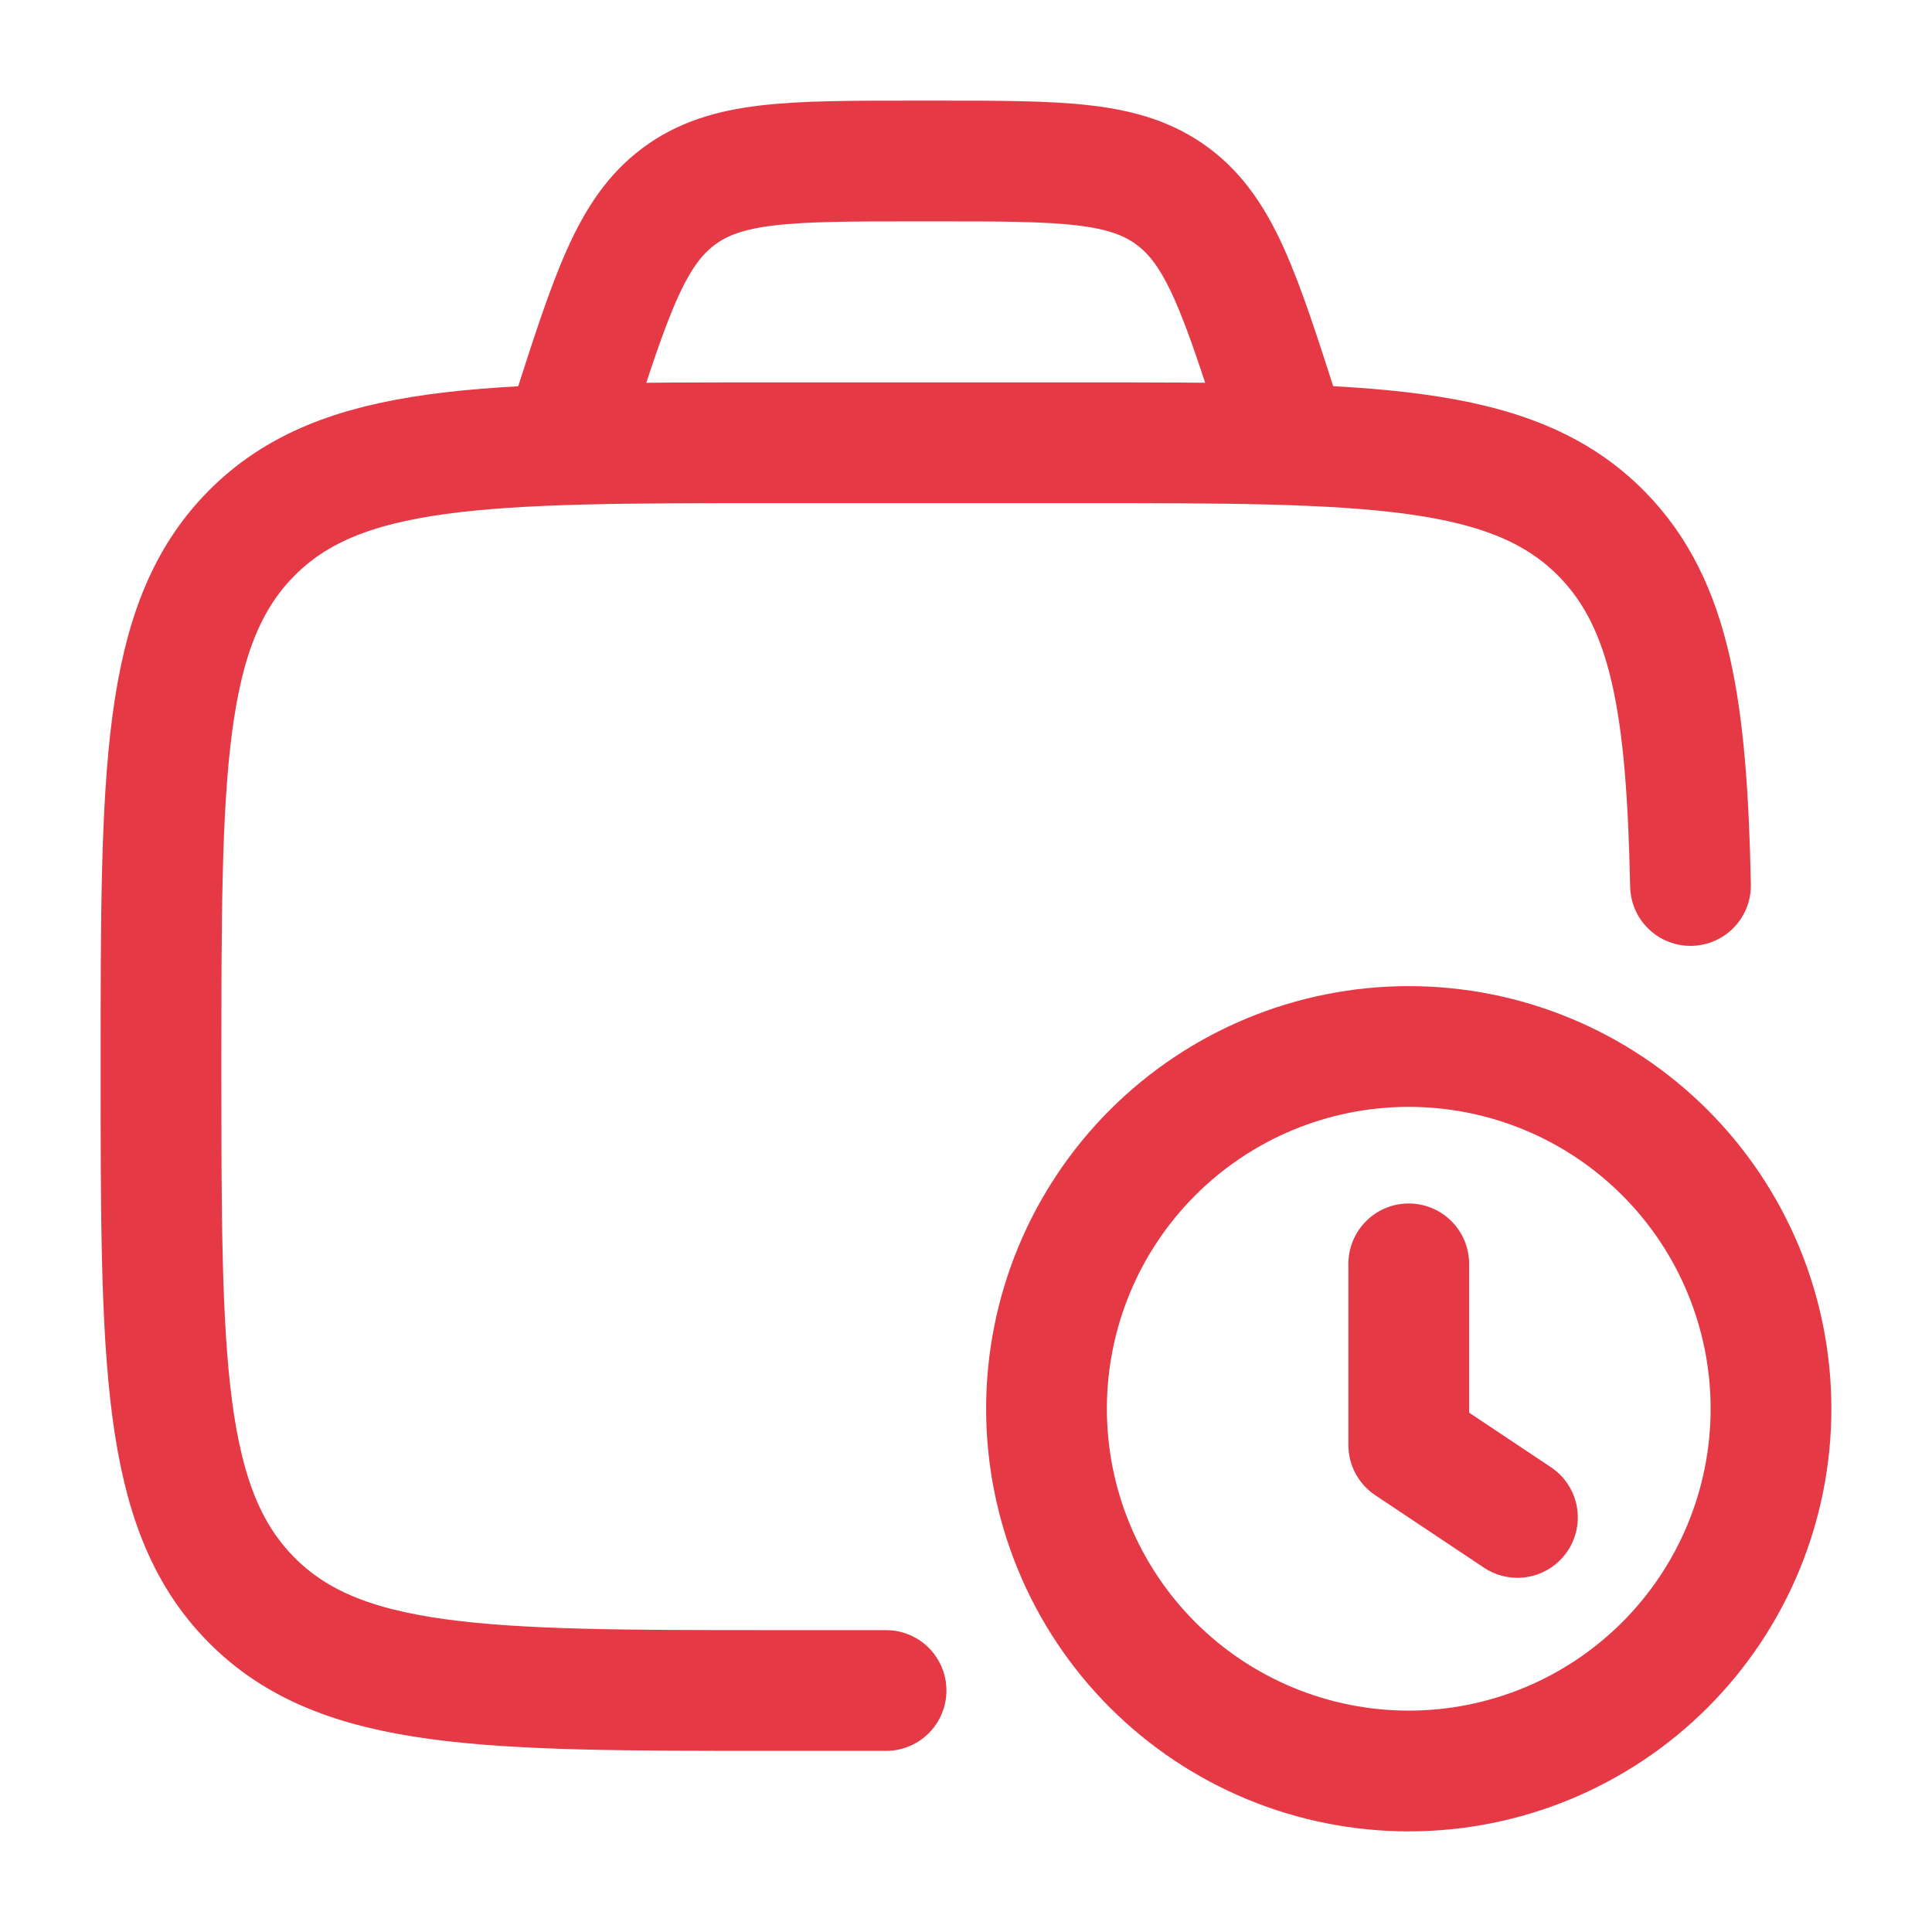 <?xml version="1.0" encoding="UTF-8"?> <svg xmlns="http://www.w3.org/2000/svg" width="212" height="212" viewBox="0 0 212 212" fill="none"><path d="M97.228 185.5H84.844C53.177 185.5 37.347 185.5 27.507 175.474C17.667 165.448 17.667 149.31 17.667 117.042C17.667 84.774 17.667 68.635 27.507 58.609C37.347 48.584 53.177 48.584 84.844 48.584H118.437C150.105 48.584 165.943 48.584 175.783 58.609C183.353 66.321 185.094 77.654 185.5 97.167" stroke="#E63946" stroke-width="13.25" stroke-linecap="round" stroke-linejoin="round"></path><path d="M166.508 166.508L154.583 158.558V138.683M141.333 48.583L140.45 45.845C136.086 32.242 133.896 25.44 128.693 21.553C123.481 17.667 116.574 17.667 102.749 17.667H100.417C86.593 17.667 79.677 17.667 74.474 21.553C69.262 25.44 67.08 32.242 62.708 45.845L61.833 48.583M114.833 154.583C114.833 159.803 115.861 164.972 117.859 169.795C119.857 174.618 122.785 179 126.476 182.691C130.167 186.382 134.549 189.31 139.372 191.308C144.194 193.305 149.363 194.333 154.583 194.333C159.803 194.333 164.972 193.305 169.795 191.308C174.618 189.31 179 186.382 182.691 182.691C186.382 179 189.31 174.618 191.308 169.795C193.305 164.972 194.333 159.803 194.333 154.583C194.333 144.041 190.145 133.93 182.691 126.476C175.236 119.021 165.126 114.833 154.583 114.833C144.041 114.833 133.93 119.021 126.476 126.476C119.021 133.93 114.833 144.041 114.833 154.583Z" stroke="#E63946" stroke-width="13.25" stroke-linecap="round" stroke-linejoin="round"></path></svg> 